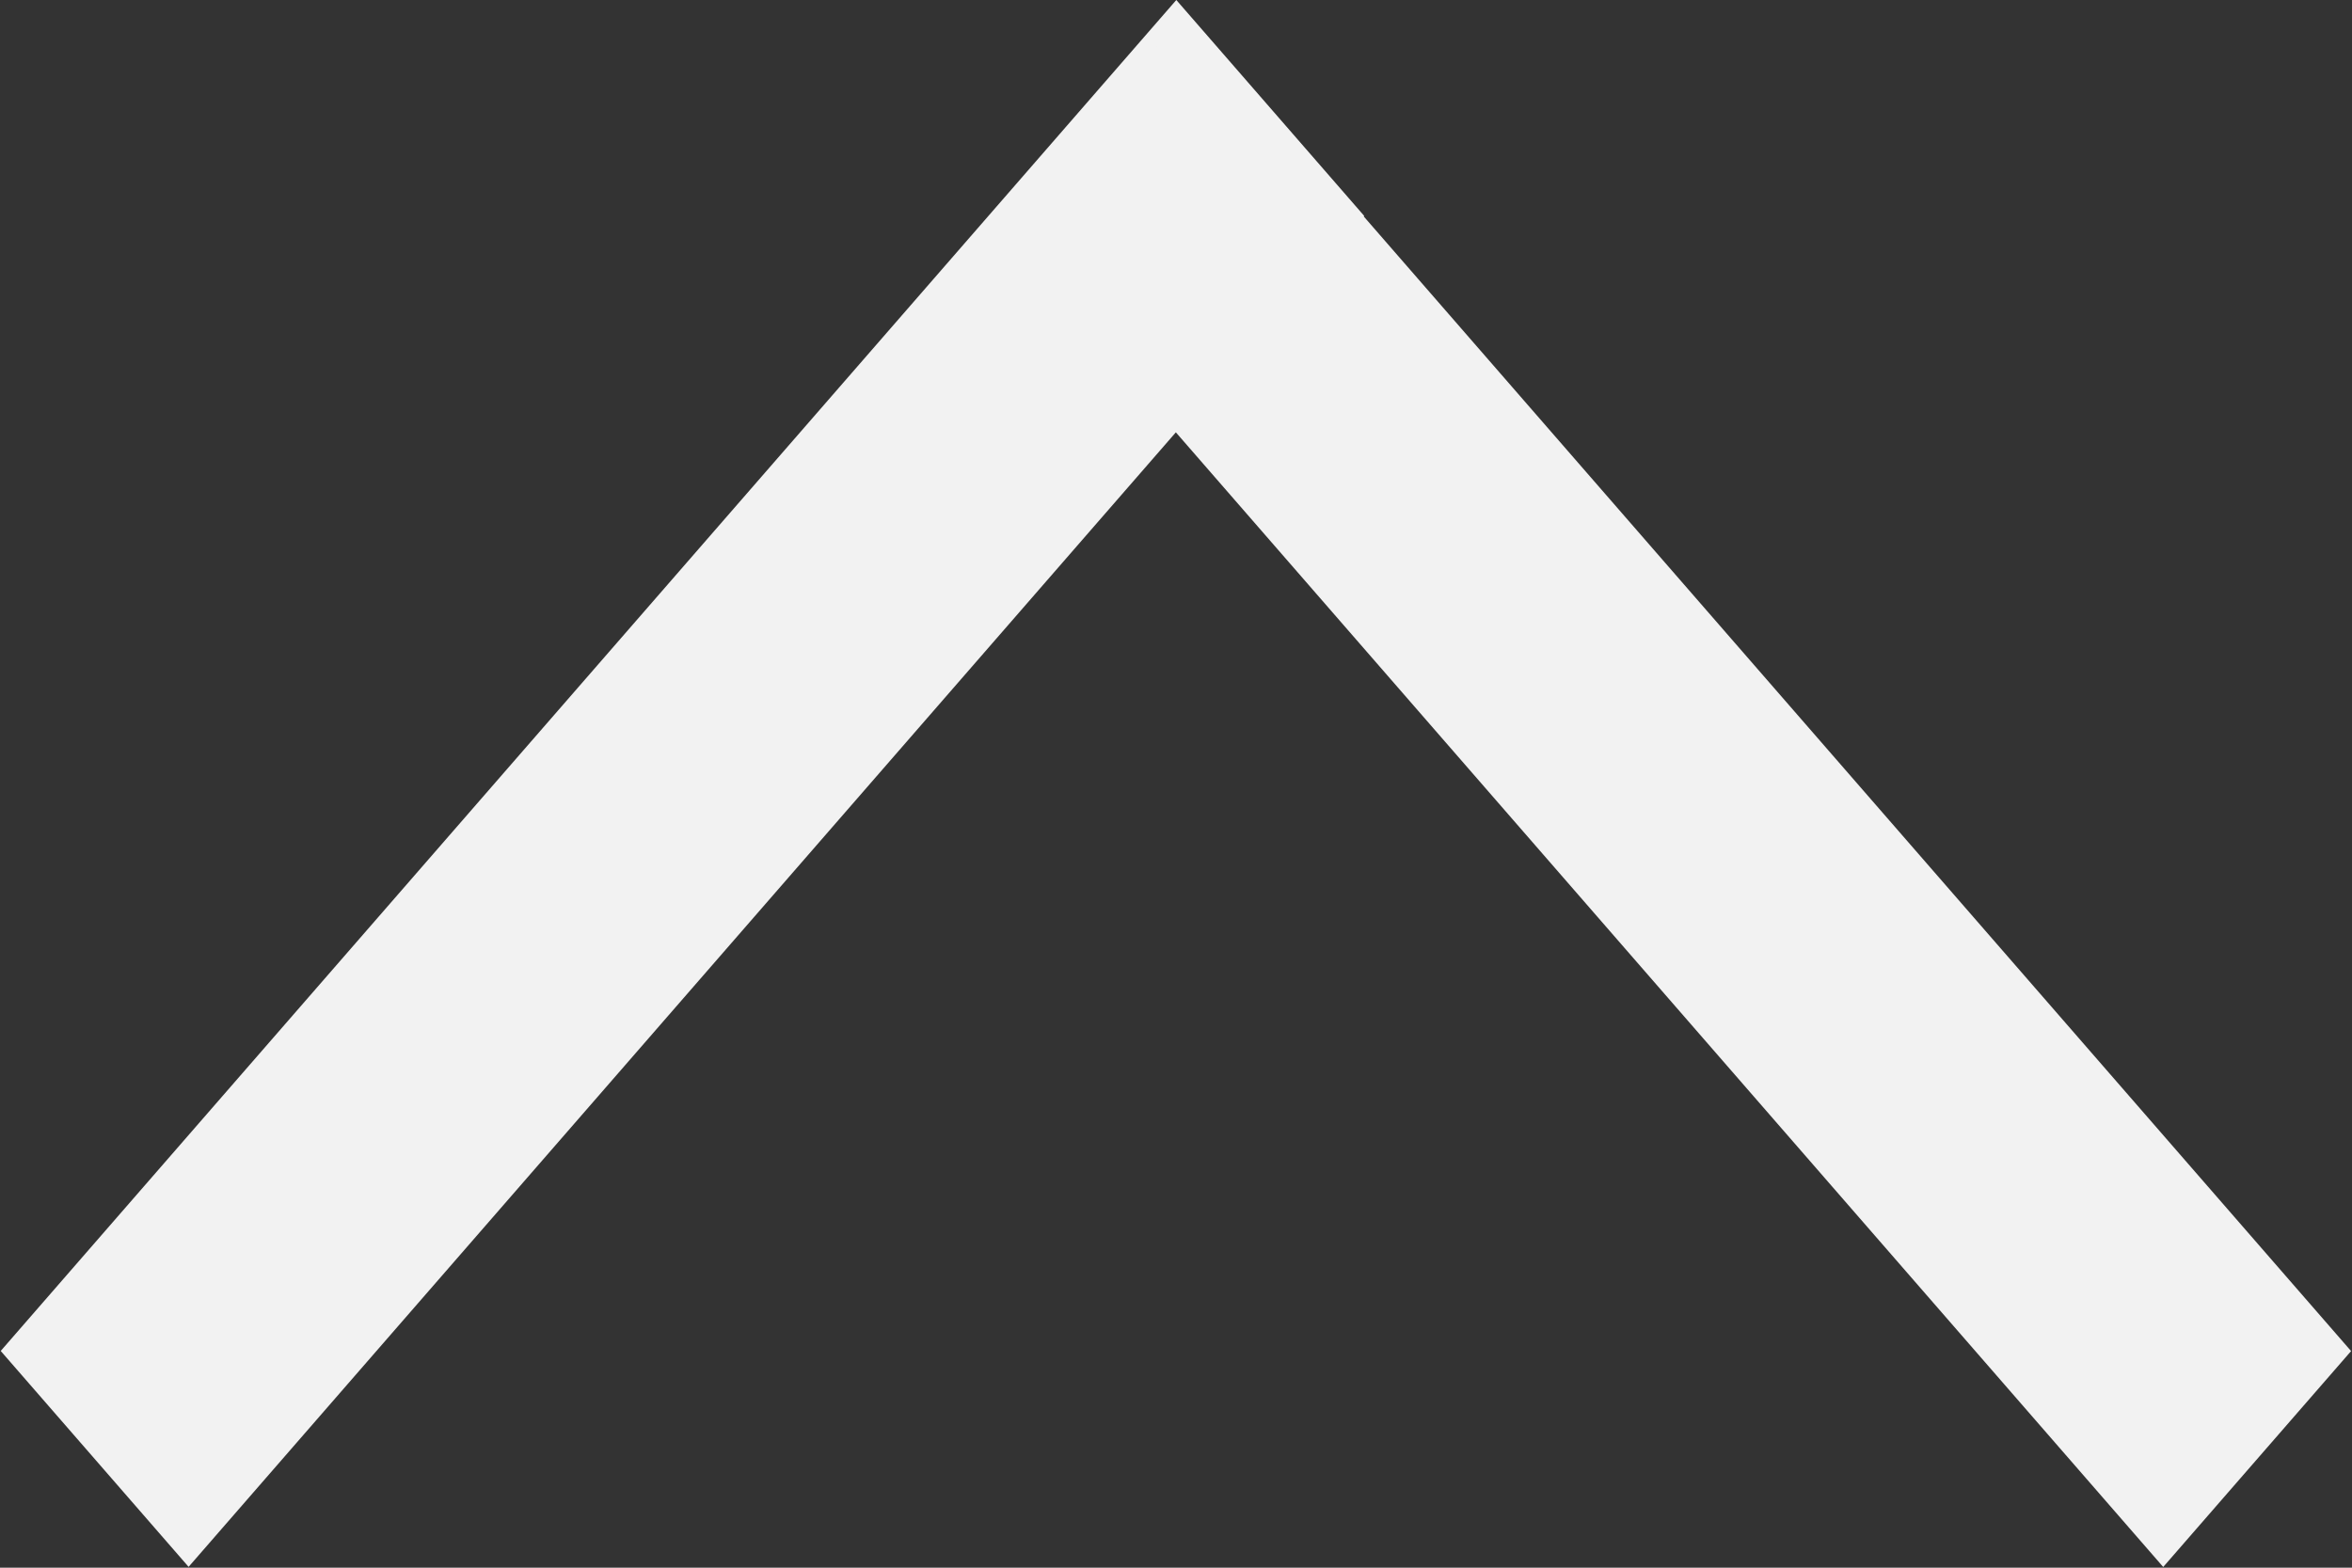 <svg width="30" height="20" viewBox="0 0 30 20" fill="none" xmlns="http://www.w3.org/2000/svg">
<rect x="0" y="0" width="30" height="20" fill="#333333" stroke="none"/>
<rect width="3.653" height="22.858" transform="matrix(0.656 0.754 -0.656 0.754 15.004 0)" fill="#F2F2F2"/>
<rect width="3.653" height="22.651" transform="matrix(0.656 -0.754 0.656 0.754 12.733 2.912)" fill="#F2F2F2"/>
</svg>
